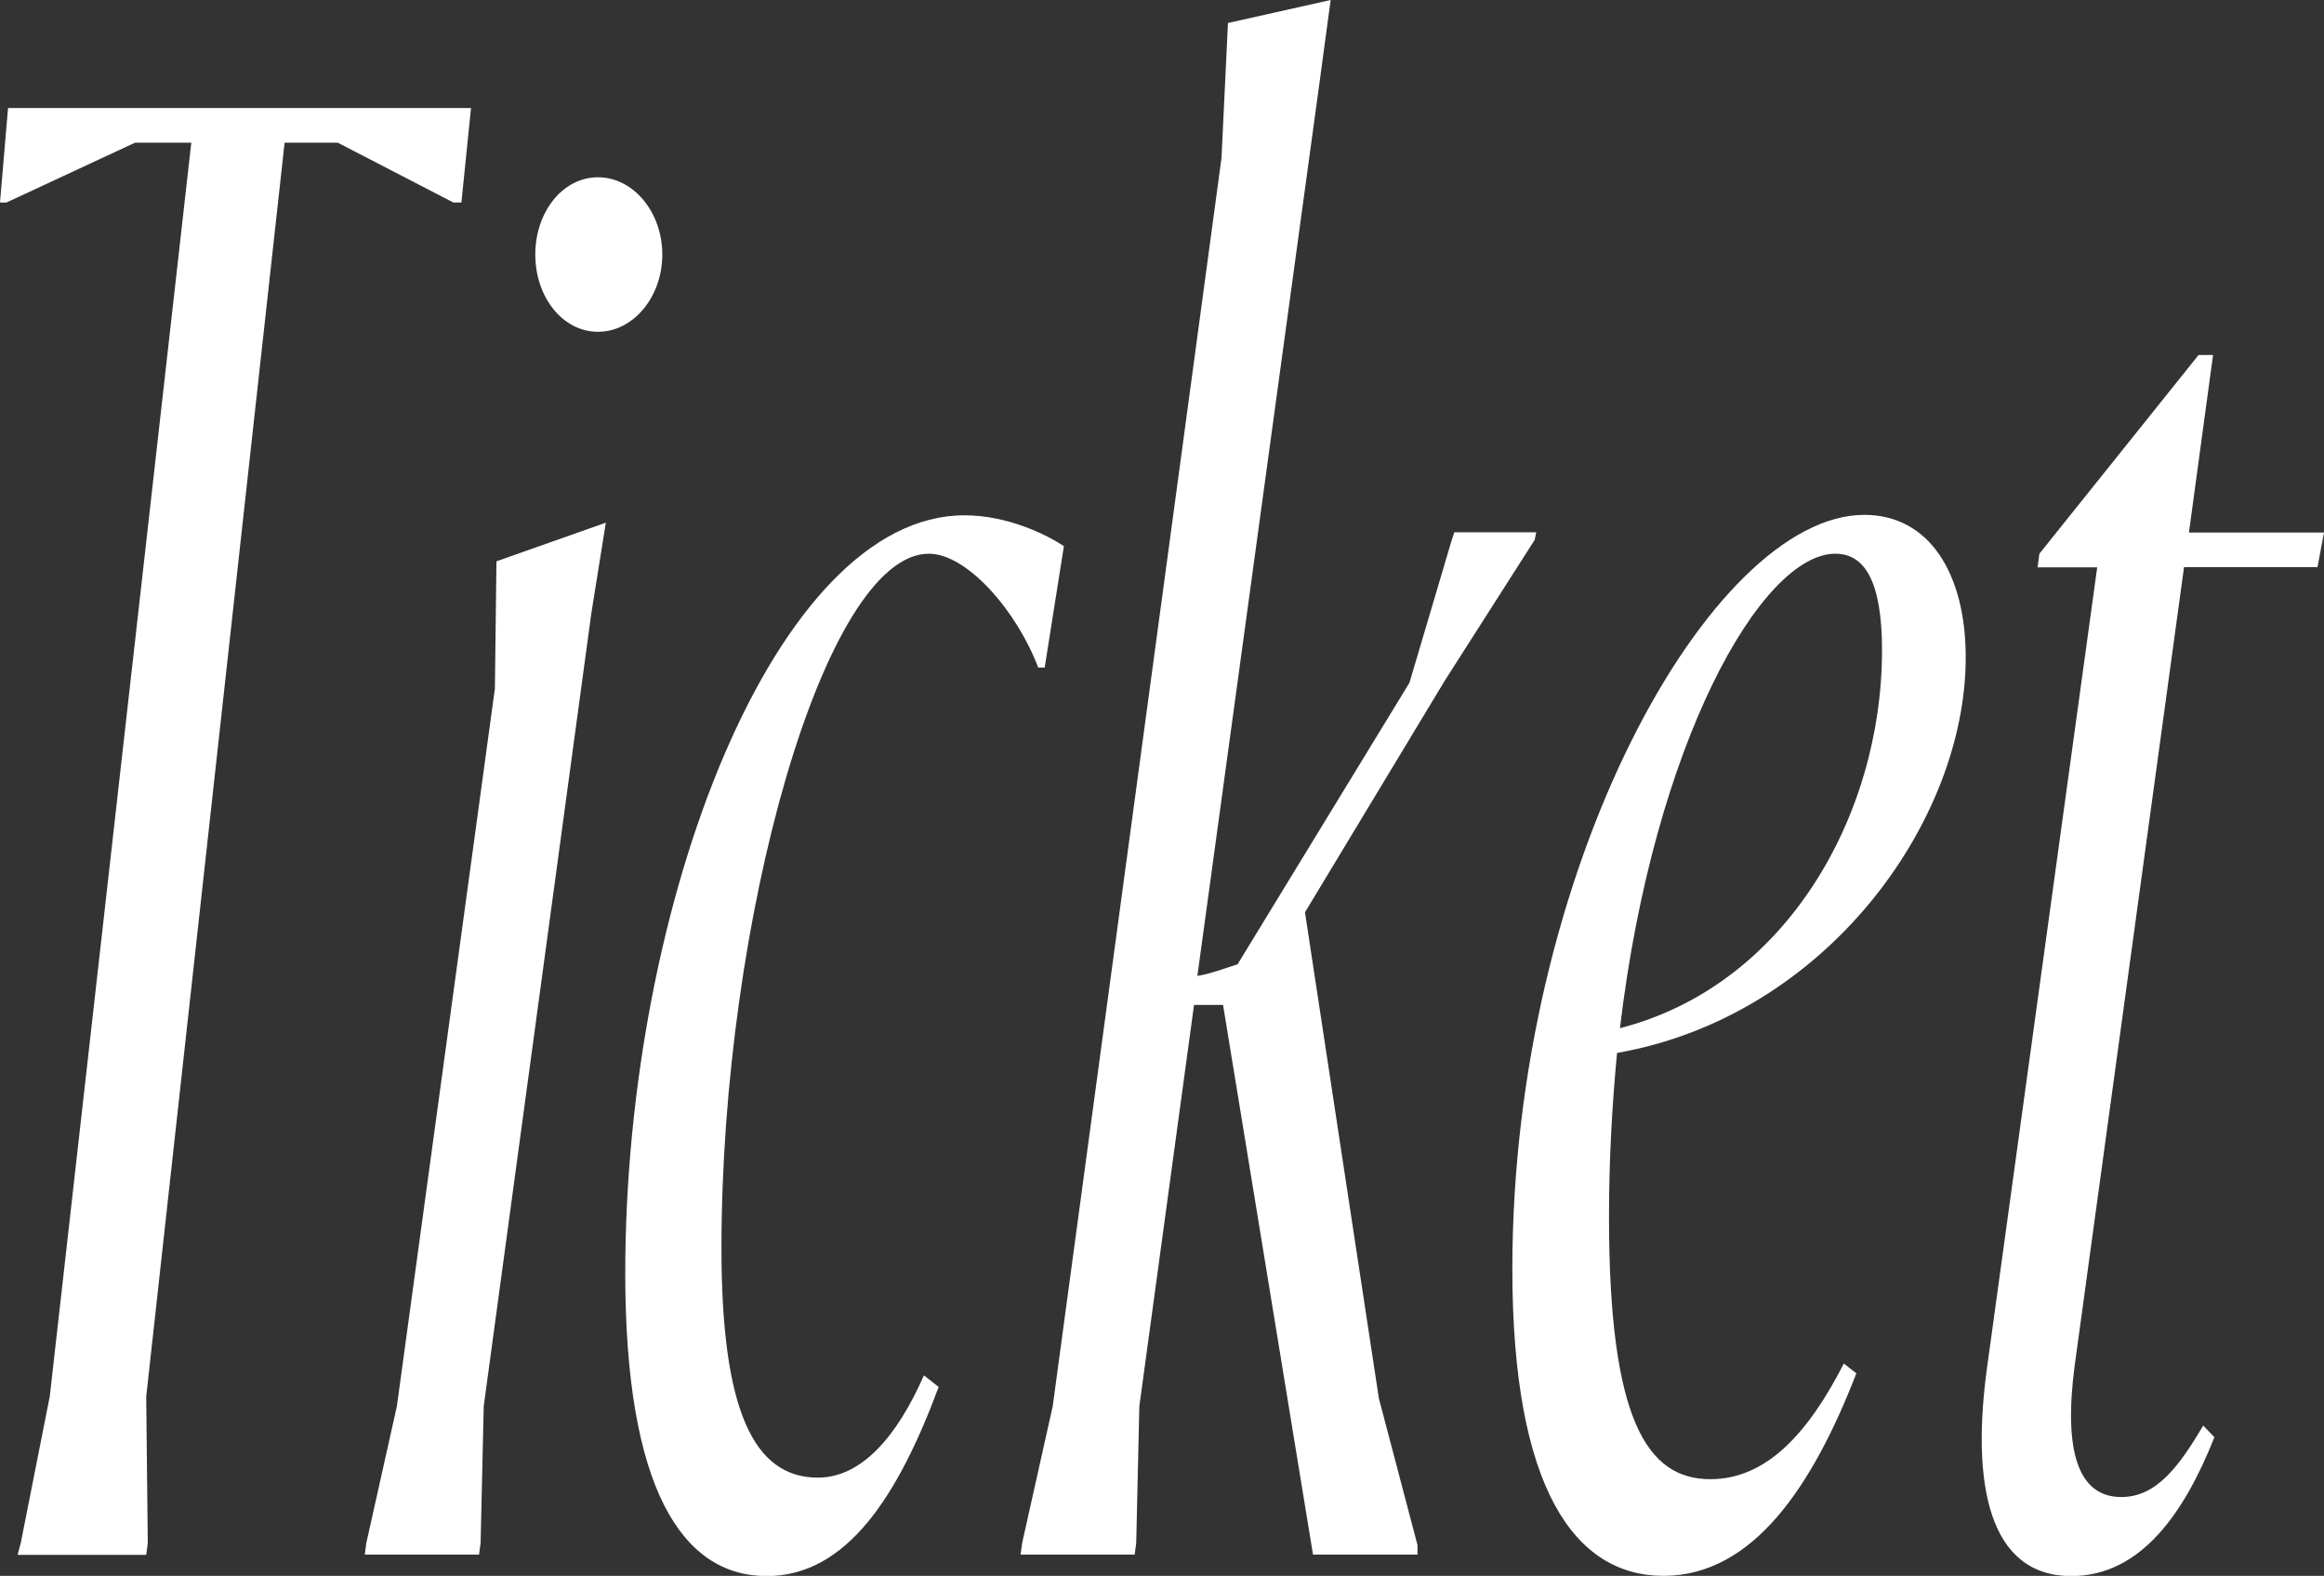 <?xml version="1.0" encoding="utf-8"?>
<!-- Generator: Adobe Illustrator 26.0.3, SVG Export Plug-In . SVG Version: 6.00 Build 0)  -->
<svg version="1.1" id="レイヤー_1" xmlns="http://www.w3.org/2000/svg" xmlns:xlink="http://www.w3.org/1999/xlink" x="0px"
	 y="0px" viewBox="0 0 104.11 70.58" style="enable-background:new 0 0 104.11 70.58;" xml:space="preserve">
<rect x="0" y="0" width="104.11" height="70.58" fill="#333333" stroke="none"/>
<style type="text/css">
	.st0{fill:#FFFFFF;}
</style>
<g>
	<path class="st0" d="M0.79,69.63l0.14-0.52l1.3-6.57L8.57,6.39H6.05L0.29,9.07H0l0.36-4.23H21.1l-0.43,4.23h-0.36l-5.18-2.68h-2.38
		L6.55,62.55l0.07,6.57l-0.07,0.52H0.79z"/>
	<path class="st0" d="M16.34,69.63l0.07-0.52l1.37-6.13l4.39-32.14l0.07-5.7l4.9-1.73l-0.65,4.06l-4.82,35.51l-0.14,6.13l-0.07,0.52
		H16.34z M23.98,11.4c0-1.9,1.22-3.46,2.81-3.46c1.58,0,2.88,1.56,2.88,3.46s-1.3,3.46-2.88,3.46C25.2,14.86,23.98,13.3,23.98,11.4z
		"/>
	<path class="st0" d="M42.05,62.12c-1.8,4.84-4.1,8.47-7.7,8.47c-3.82,0-6.34-3.97-6.34-13.56c0-16.67,6.77-33.95,15.19-33.95
		c1.94,0,3.67,0.86,4.46,1.38l-0.86,5.44h-0.29c-0.94-2.5-3.17-5.1-4.9-5.1c-4.68,0-9.29,16.42-9.29,31.1
		c0,7.26,1.44,10.28,4.32,10.28c1.94,0,3.53-1.81,4.75-4.58L42.05,62.12z"/>
	<path class="st0" d="M50.83,69.63h-5.11l0.07-0.52l1.37-6.13l7.56-55.9l0.29-6.05L59.61,0l-0.5,3.71l-5.47,40
		c0.58-0.09,1.22-0.34,1.8-0.52l7.7-12.61l1.87-6.31l0.14-0.43h3.67l-0.07,0.34l-4.03,6.31l-6.26,10.37l3.31,21.77l1.73,6.57v0.43
		h-4.68l-4.03-24.62h-1.3l-2.45,17.97l-0.14,6.13L50.83,69.63z"/>
	<path class="st0" d="M83.16,61.51c-1.94,5.01-4.61,9.07-8.64,9.07c-3.96,0-6.77-3.89-6.77-13.74c0-17.97,8.93-33.78,15.77-33.78
		c2.88,0,4.54,2.59,4.54,6.39c0,7.34-6.26,16.07-15.62,17.71c-0.22,2.33-0.36,4.75-0.36,7.34c0,9.16,1.73,11.75,4.54,11.75
		c2.52,0,4.39-2.07,5.98-5.18L83.16,61.51z M72.57,46.05c7.42-1.9,11.74-9.5,11.74-16.93c0-3.11-0.79-4.32-2.09-4.32
		C78.91,24.8,74.09,33.26,72.57,46.05z"/>
	<path class="st0" d="M91.36,24.8l7.13-8.9h0.65l-1.08,7.95h6.05l-0.29,1.55h-5.98l-4.9,35.77c-0.5,3.8,0.14,5.88,2.09,5.88
		c1.58,0,2.59-1.38,3.67-3.2l0.5,0.52c-1.3,3.28-3.24,6.22-6.41,6.22c-3.67,0-4.54-4.06-3.74-9.59l4.9-35.59h-2.67L91.36,24.8z"/>
</g>
</svg>
